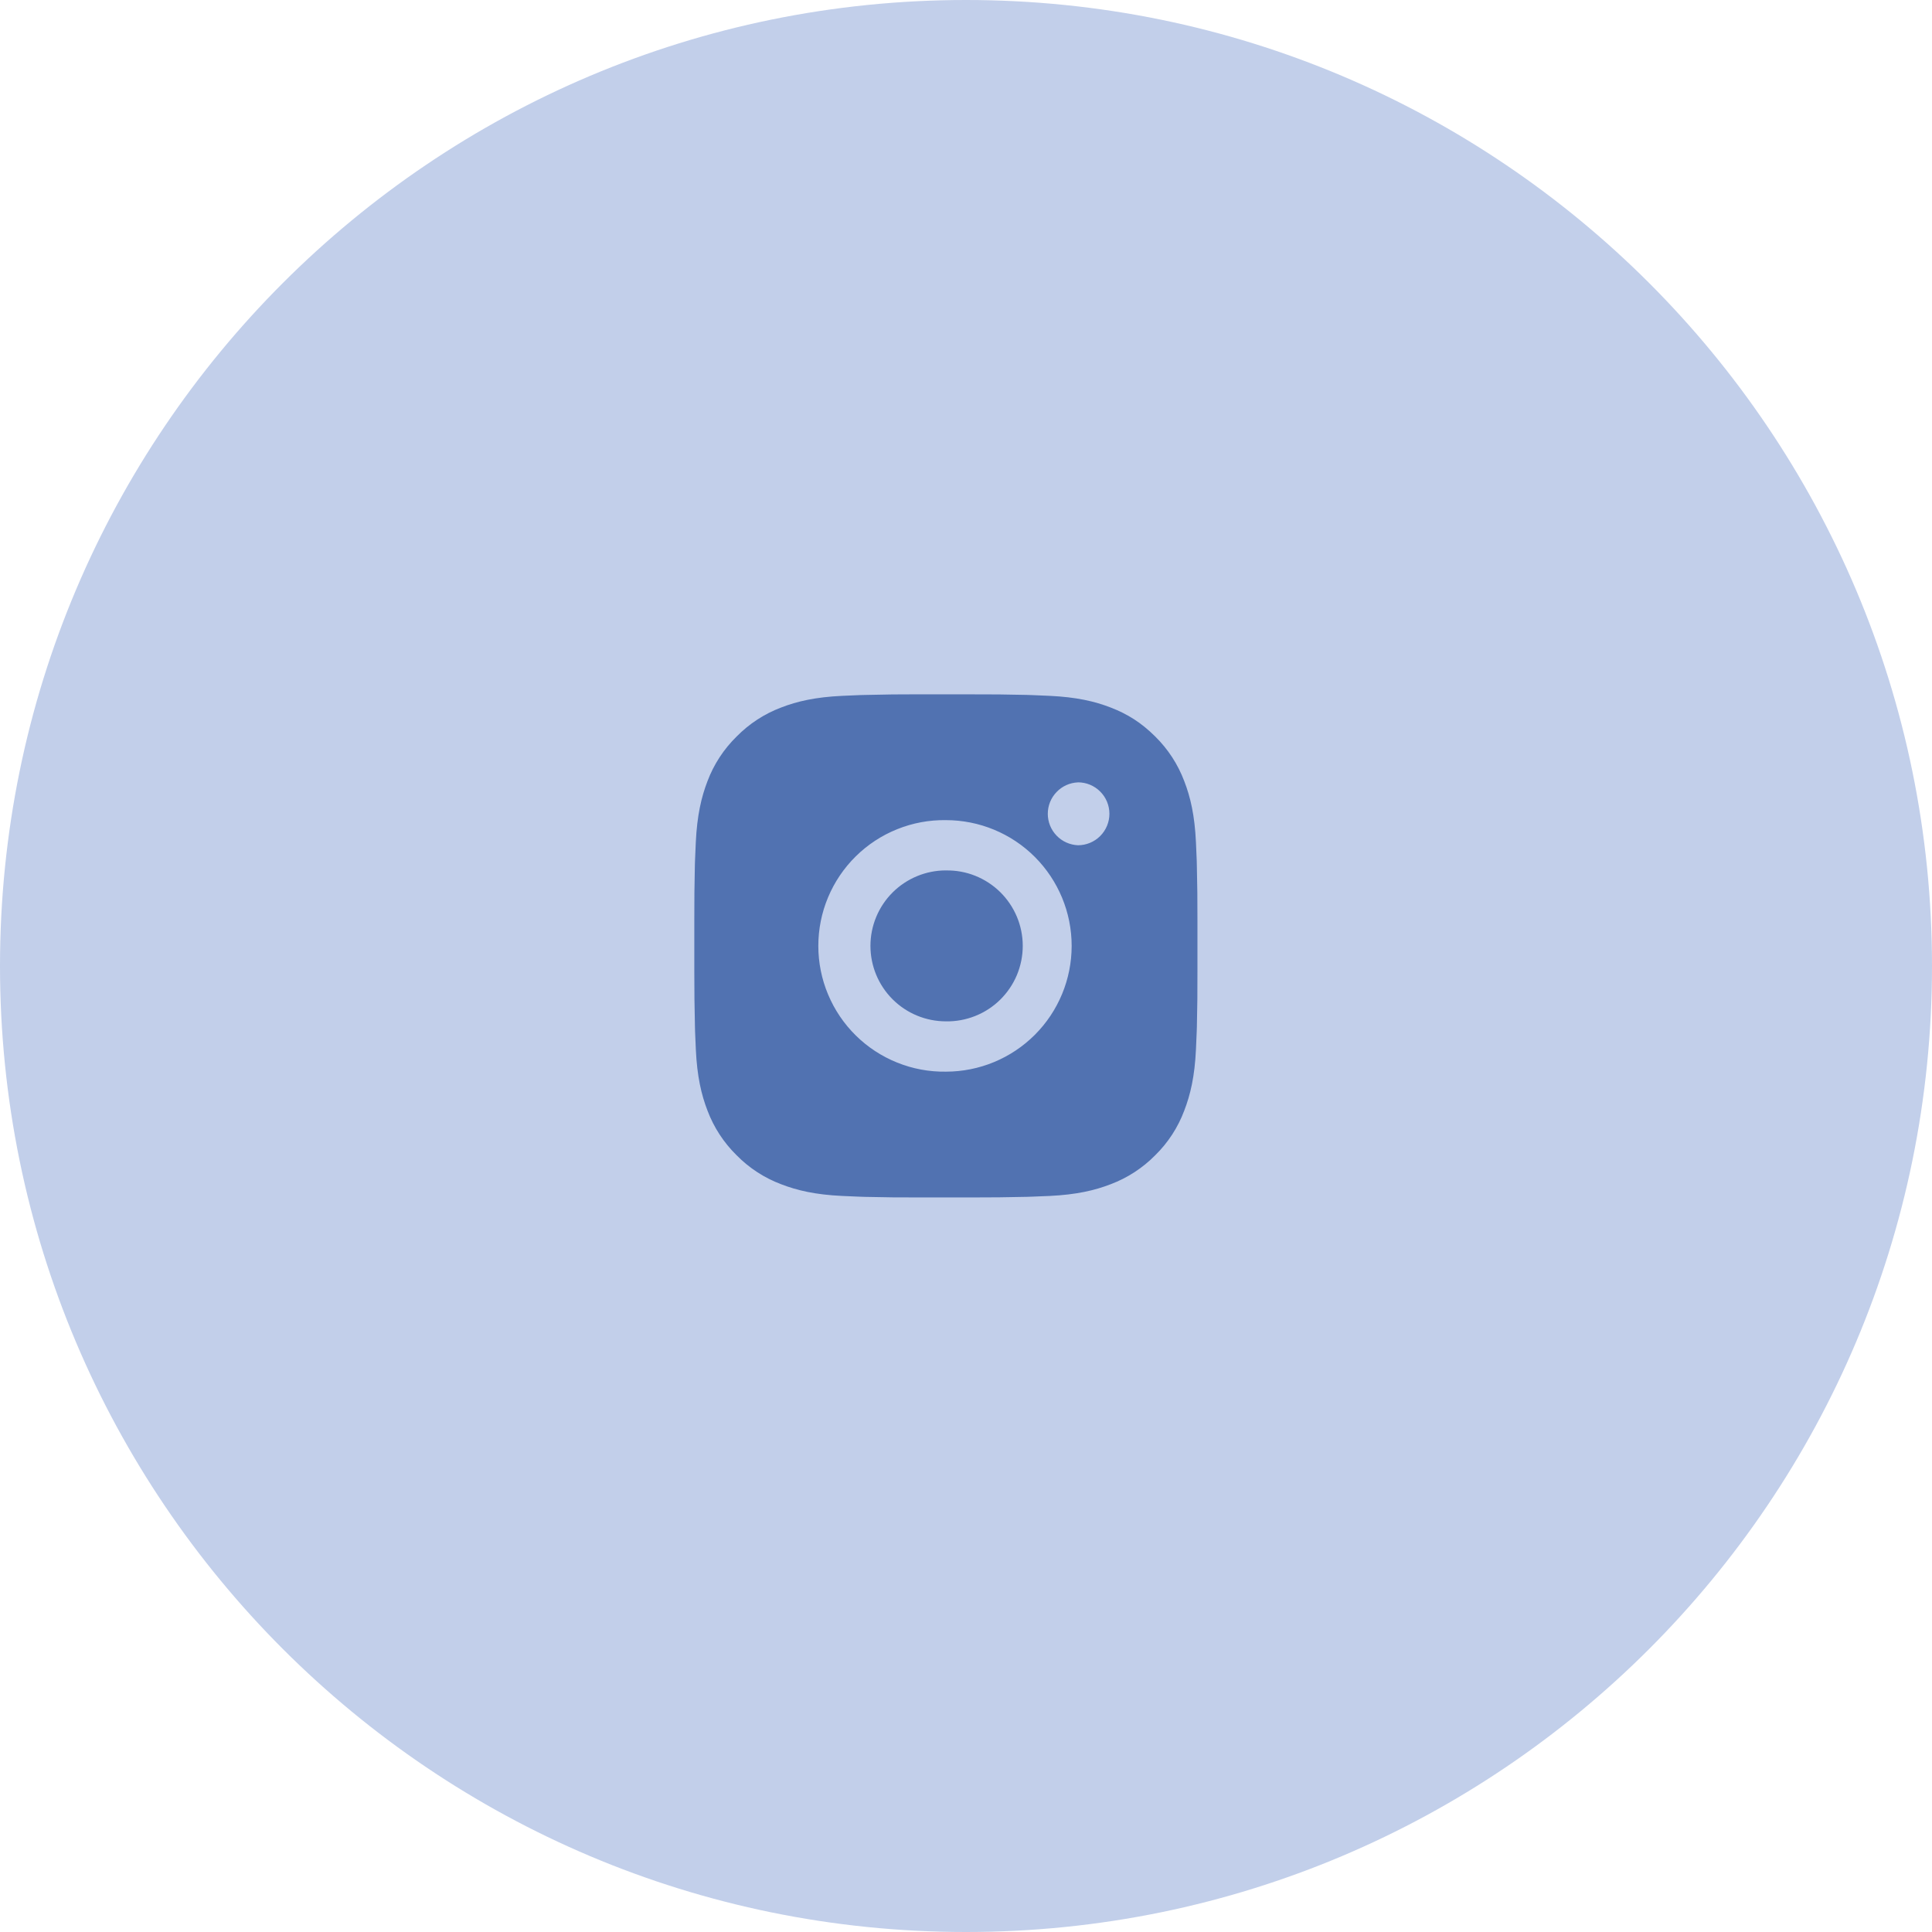 <?xml version="1.0" encoding="UTF-8"?> <svg xmlns="http://www.w3.org/2000/svg" width="48" height="48" viewBox="0 0 48 48" fill="none"> <g clip-path="url(#clip0_1580_778)"> <path d="M24 48C37.255 48 48 37.255 48 24C48 10.745 37.255 0 24 0C10.745 0 0 10.745 0 24C0 37.255 10.745 48 24 48Z" fill="#C2CFEA"></path> <path d="M24.143 17.251C24.599 17.249 25.055 17.254 25.511 17.265L25.632 17.269C25.772 17.274 25.91 17.28 26.077 17.288C26.742 17.319 27.196 17.424 27.594 17.578C28.007 17.737 28.354 17.952 28.702 18.299C29.019 18.612 29.265 18.989 29.422 19.406C29.577 19.805 29.682 20.259 29.713 20.924C29.72 21.09 29.727 21.229 29.732 21.369L29.735 21.49C29.747 21.946 29.751 22.402 29.75 22.858L29.75 23.324V24.143C29.752 24.599 29.747 25.055 29.736 25.511L29.732 25.632C29.727 25.772 29.721 25.91 29.713 26.077C29.682 26.742 29.576 27.196 29.422 27.594C29.266 28.011 29.02 28.389 28.702 28.701C28.389 29.019 28.011 29.265 27.594 29.422C27.196 29.576 26.742 29.681 26.077 29.713C25.91 29.72 25.772 29.726 25.632 29.731L25.511 29.735C25.055 29.746 24.599 29.751 24.143 29.75L23.677 29.75H22.858C22.402 29.752 21.946 29.747 21.49 29.736L21.369 29.732C21.221 29.727 21.072 29.72 20.924 29.713C20.259 29.682 19.805 29.576 19.407 29.422C18.989 29.265 18.612 29.019 18.3 28.701C17.982 28.389 17.735 28.011 17.578 27.594C17.424 27.196 17.319 26.742 17.288 26.077C17.281 25.929 17.275 25.78 17.269 25.632L17.266 25.511C17.255 25.055 17.249 24.599 17.25 24.143V22.858C17.249 22.402 17.253 21.946 17.264 21.49L17.268 21.369C17.273 21.229 17.28 21.09 17.287 20.924C17.319 20.258 17.424 19.805 17.578 19.406C17.735 18.989 17.982 18.612 18.3 18.3C18.612 17.982 18.99 17.735 19.407 17.578C19.805 17.424 20.259 17.319 20.924 17.288L21.369 17.269L21.49 17.266C21.946 17.254 22.402 17.249 22.858 17.25L24.143 17.251ZM23.5 20.376C23.086 20.37 22.675 20.446 22.291 20.601C21.907 20.755 21.557 20.984 21.262 21.275C20.967 21.566 20.733 21.912 20.573 22.294C20.413 22.676 20.331 23.086 20.331 23.5C20.331 23.915 20.413 24.325 20.573 24.706C20.733 25.089 20.967 25.435 21.262 25.726C21.557 26.017 21.907 26.246 22.291 26.4C22.675 26.555 23.086 26.631 23.5 26.625C24.329 26.625 25.124 26.296 25.71 25.71C26.296 25.124 26.625 24.329 26.625 23.5C26.625 22.671 26.296 21.877 25.71 21.29C25.124 20.704 24.329 20.376 23.5 20.376ZM23.5 21.626C23.749 21.621 23.997 21.666 24.228 21.758C24.46 21.851 24.671 21.988 24.848 22.162C25.026 22.337 25.167 22.545 25.264 22.775C25.36 23.004 25.41 23.251 25.41 23.5C25.41 23.749 25.36 23.996 25.264 24.226C25.168 24.455 25.026 24.663 24.849 24.838C24.671 25.013 24.46 25.15 24.229 25.242C23.997 25.334 23.75 25.38 23.501 25.375C23.004 25.375 22.527 25.178 22.175 24.826C21.823 24.474 21.626 23.997 21.626 23.5C21.626 23.003 21.823 22.526 22.175 22.174C22.527 21.823 23.004 21.625 23.501 21.625L23.5 21.626ZM26.782 19.438C26.58 19.446 26.389 19.532 26.25 19.678C26.11 19.823 26.032 20.017 26.032 20.219C26.032 20.421 26.11 20.615 26.25 20.76C26.389 20.906 26.58 20.991 26.782 21C26.989 21 27.188 20.917 27.334 20.771C27.481 20.624 27.563 20.425 27.563 20.218C27.563 20.011 27.481 19.812 27.334 19.666C27.188 19.519 26.989 19.437 26.782 19.437V19.438Z" fill="#5172B1"></path> </g> <defs> <clipPath id="clip0_1580_778"> <rect width="48" height="48" fill="white"></rect> </clipPath> </defs> </svg> 